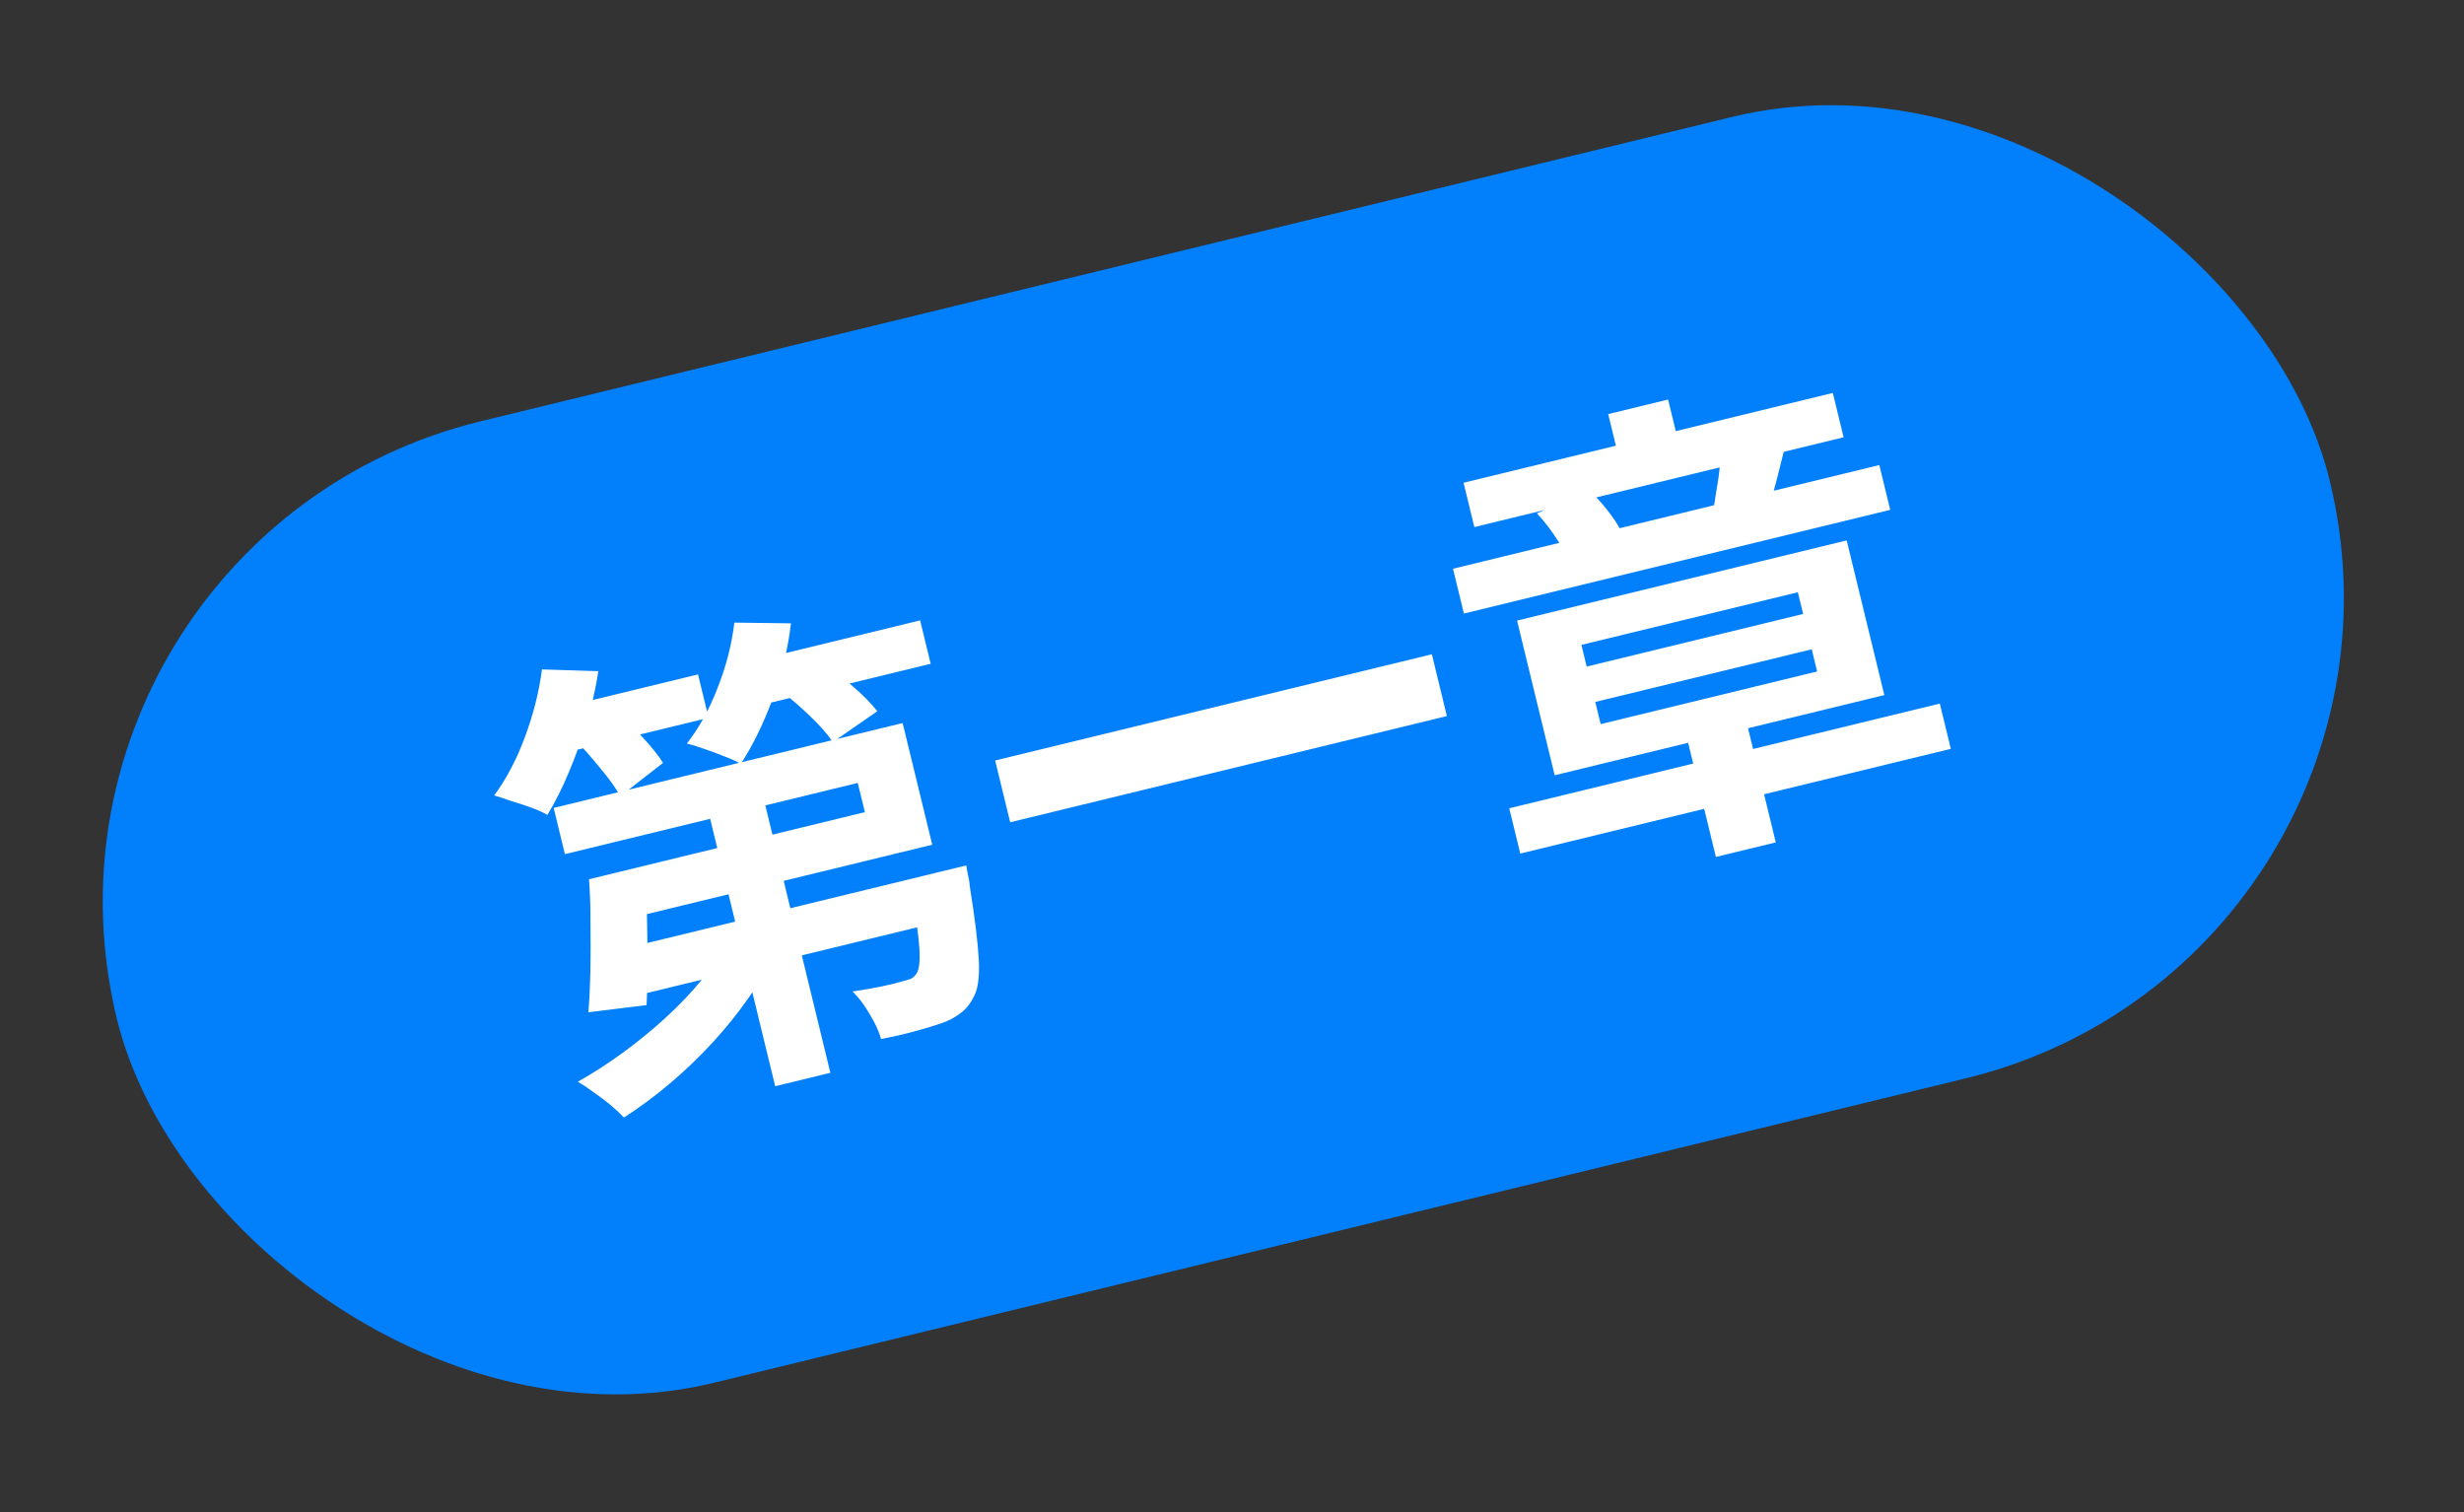 <svg width="132" height="81" viewBox="0 0 132 81" fill="none" xmlns="http://www.w3.org/2000/svg">
<rect x="0" y="0" width="132" height="81" fill="#333333" stroke="none"/>
<rect y="28.829" width="122" height="53" rx="26.5" transform="rotate(-13.668 0 28.829)" fill="#0280FB"/>
<path d="M33.246 46.688L46.333 43.506L45.952 41.94L30.263 45.755L29.661 43.279L48.356 38.733L49.941 45.251L33.848 49.164L33.246 46.688ZM31.553 47.1L34.61 46.357C34.634 47.189 34.65 48.06 34.657 48.968C34.68 49.872 34.687 50.744 34.678 51.585C34.685 52.422 34.672 53.174 34.638 53.842L31.52 54.226C31.575 53.57 31.611 52.839 31.629 52.032C31.643 51.208 31.644 50.369 31.633 49.516C31.638 48.658 31.612 47.853 31.553 47.1ZM33.598 50.777L49.489 46.913L50.103 49.439L33.455 53.488L33.598 50.777ZM48.706 47.103L51.763 46.36C51.763 46.36 51.787 46.496 51.836 46.77C51.901 47.039 51.94 47.271 51.951 47.464C52.226 49.181 52.388 50.507 52.437 51.44C52.485 52.374 52.382 53.05 52.127 53.469C51.931 53.838 51.688 54.12 51.396 54.316C51.126 54.524 50.793 54.694 50.397 54.826C50.051 54.946 49.594 55.084 49.026 55.24C48.457 55.396 47.849 55.535 47.201 55.657C47.077 55.223 46.87 54.774 46.579 54.31C46.3 53.825 45.998 53.425 45.672 53.112C46.223 53.032 46.737 52.942 47.212 52.844C47.705 52.743 48.067 52.654 48.299 52.58C48.501 52.531 48.667 52.482 48.798 52.432C48.924 52.366 49.026 52.27 49.102 52.144C49.247 51.931 49.296 51.473 49.25 50.77C49.2 50.051 49.049 48.955 48.798 47.482L48.706 47.103ZM37.584 41.968L40.539 41.249L44.484 57.468L41.528 58.187L37.584 41.968ZM38.998 50.427L41.6 50.892C41.199 51.738 40.708 52.58 40.127 53.417C39.546 54.254 38.895 55.063 38.175 55.845C37.456 56.627 36.696 57.355 35.898 58.031C35.099 58.707 34.275 59.318 33.426 59.863C33.234 59.66 32.992 59.433 32.699 59.184C32.411 58.95 32.105 58.721 31.783 58.497C31.477 58.268 31.201 58.085 30.954 57.949C31.785 57.479 32.602 56.951 33.405 56.363C34.207 55.775 34.966 55.154 35.681 54.498C36.395 53.843 37.034 53.17 37.598 52.48C38.178 51.786 38.645 51.102 38.998 50.427ZM29.436 38.062L37.394 36.127L37.959 38.452L30.001 40.387L29.436 38.062ZM39.491 35.617L49.293 33.233L49.858 35.558L40.056 37.941L39.491 35.617ZM29.034 35.859L32.054 35.954C31.918 36.861 31.706 37.787 31.418 38.731C31.143 39.654 30.824 40.543 30.461 41.399C30.111 42.233 29.732 42.985 29.324 43.655C29.115 43.528 28.834 43.4 28.482 43.272C28.13 43.143 27.771 43.025 27.406 42.918C27.053 42.789 26.743 42.687 26.474 42.609C27.132 41.718 27.681 40.675 28.122 39.479C28.575 38.263 28.879 37.056 29.034 35.859ZM39.341 33.352L42.374 33.391C42.21 34.769 41.88 36.124 41.383 37.458C40.887 38.792 40.321 39.946 39.684 40.922C39.474 40.794 39.183 40.66 38.81 40.519C38.453 40.374 38.091 40.239 37.721 40.115C37.369 39.986 37.061 39.892 36.796 39.831C37.462 38.974 38.013 37.975 38.449 36.834C38.902 35.689 39.199 34.529 39.341 33.352ZM30.838 39.648L32.993 38.054C33.448 38.46 33.92 38.934 34.409 39.475C34.893 40 35.264 40.463 35.522 40.864L33.228 42.652C32.999 42.226 32.647 41.732 32.172 41.17C31.713 40.604 31.268 40.096 30.838 39.648ZM41.803 36.982L44.057 35.47C44.576 35.843 45.118 36.273 45.682 36.761C46.247 37.248 46.685 37.694 46.998 38.1L44.616 39.749C44.337 39.335 43.93 38.872 43.396 38.36C42.861 37.848 42.33 37.389 41.803 36.982ZM53.312 40.738L76.707 35.049L77.511 38.359L54.117 44.048L53.312 40.738ZM80.853 43.299L103.919 37.69L104.509 40.115L81.443 45.724L80.853 43.299ZM90.196 38.806L93.405 38.026L95.131 45.125L91.923 45.905L90.196 38.806ZM85.462 37.602L85.751 38.79L97.347 35.97L97.058 34.782L85.462 37.602ZM84.719 34.546L85.001 35.708L96.597 32.888L96.314 31.726L84.719 34.546ZM81.271 33.243L98.93 28.949L100.946 37.235L83.286 41.53L81.271 33.243ZM78.405 25.86L98.187 21.049L98.764 23.424L78.983 28.234L78.405 25.86ZM77.84 30.466L100.678 24.912L101.262 27.312L78.423 32.866L77.84 30.466ZM86.154 22.182L89.362 21.402L90.185 24.787L86.977 25.568L86.154 22.182ZM92.168 24.466L95.556 24.204C95.413 24.792 95.277 25.333 95.148 25.828C95.019 26.323 94.892 26.756 94.767 27.125L91.784 27.289C91.84 27.007 91.891 26.701 91.935 26.369C91.996 26.033 92.048 25.699 92.092 25.367C92.132 25.018 92.158 24.718 92.168 24.466ZM82.336 27.499L85.144 26.281C85.486 26.59 85.814 26.948 86.127 27.353C86.435 27.742 86.677 28.111 86.851 28.461L83.916 29.817C83.784 29.493 83.566 29.109 83.262 28.665C82.958 28.222 82.649 27.833 82.336 27.499Z" fill="white"/>
</svg>
